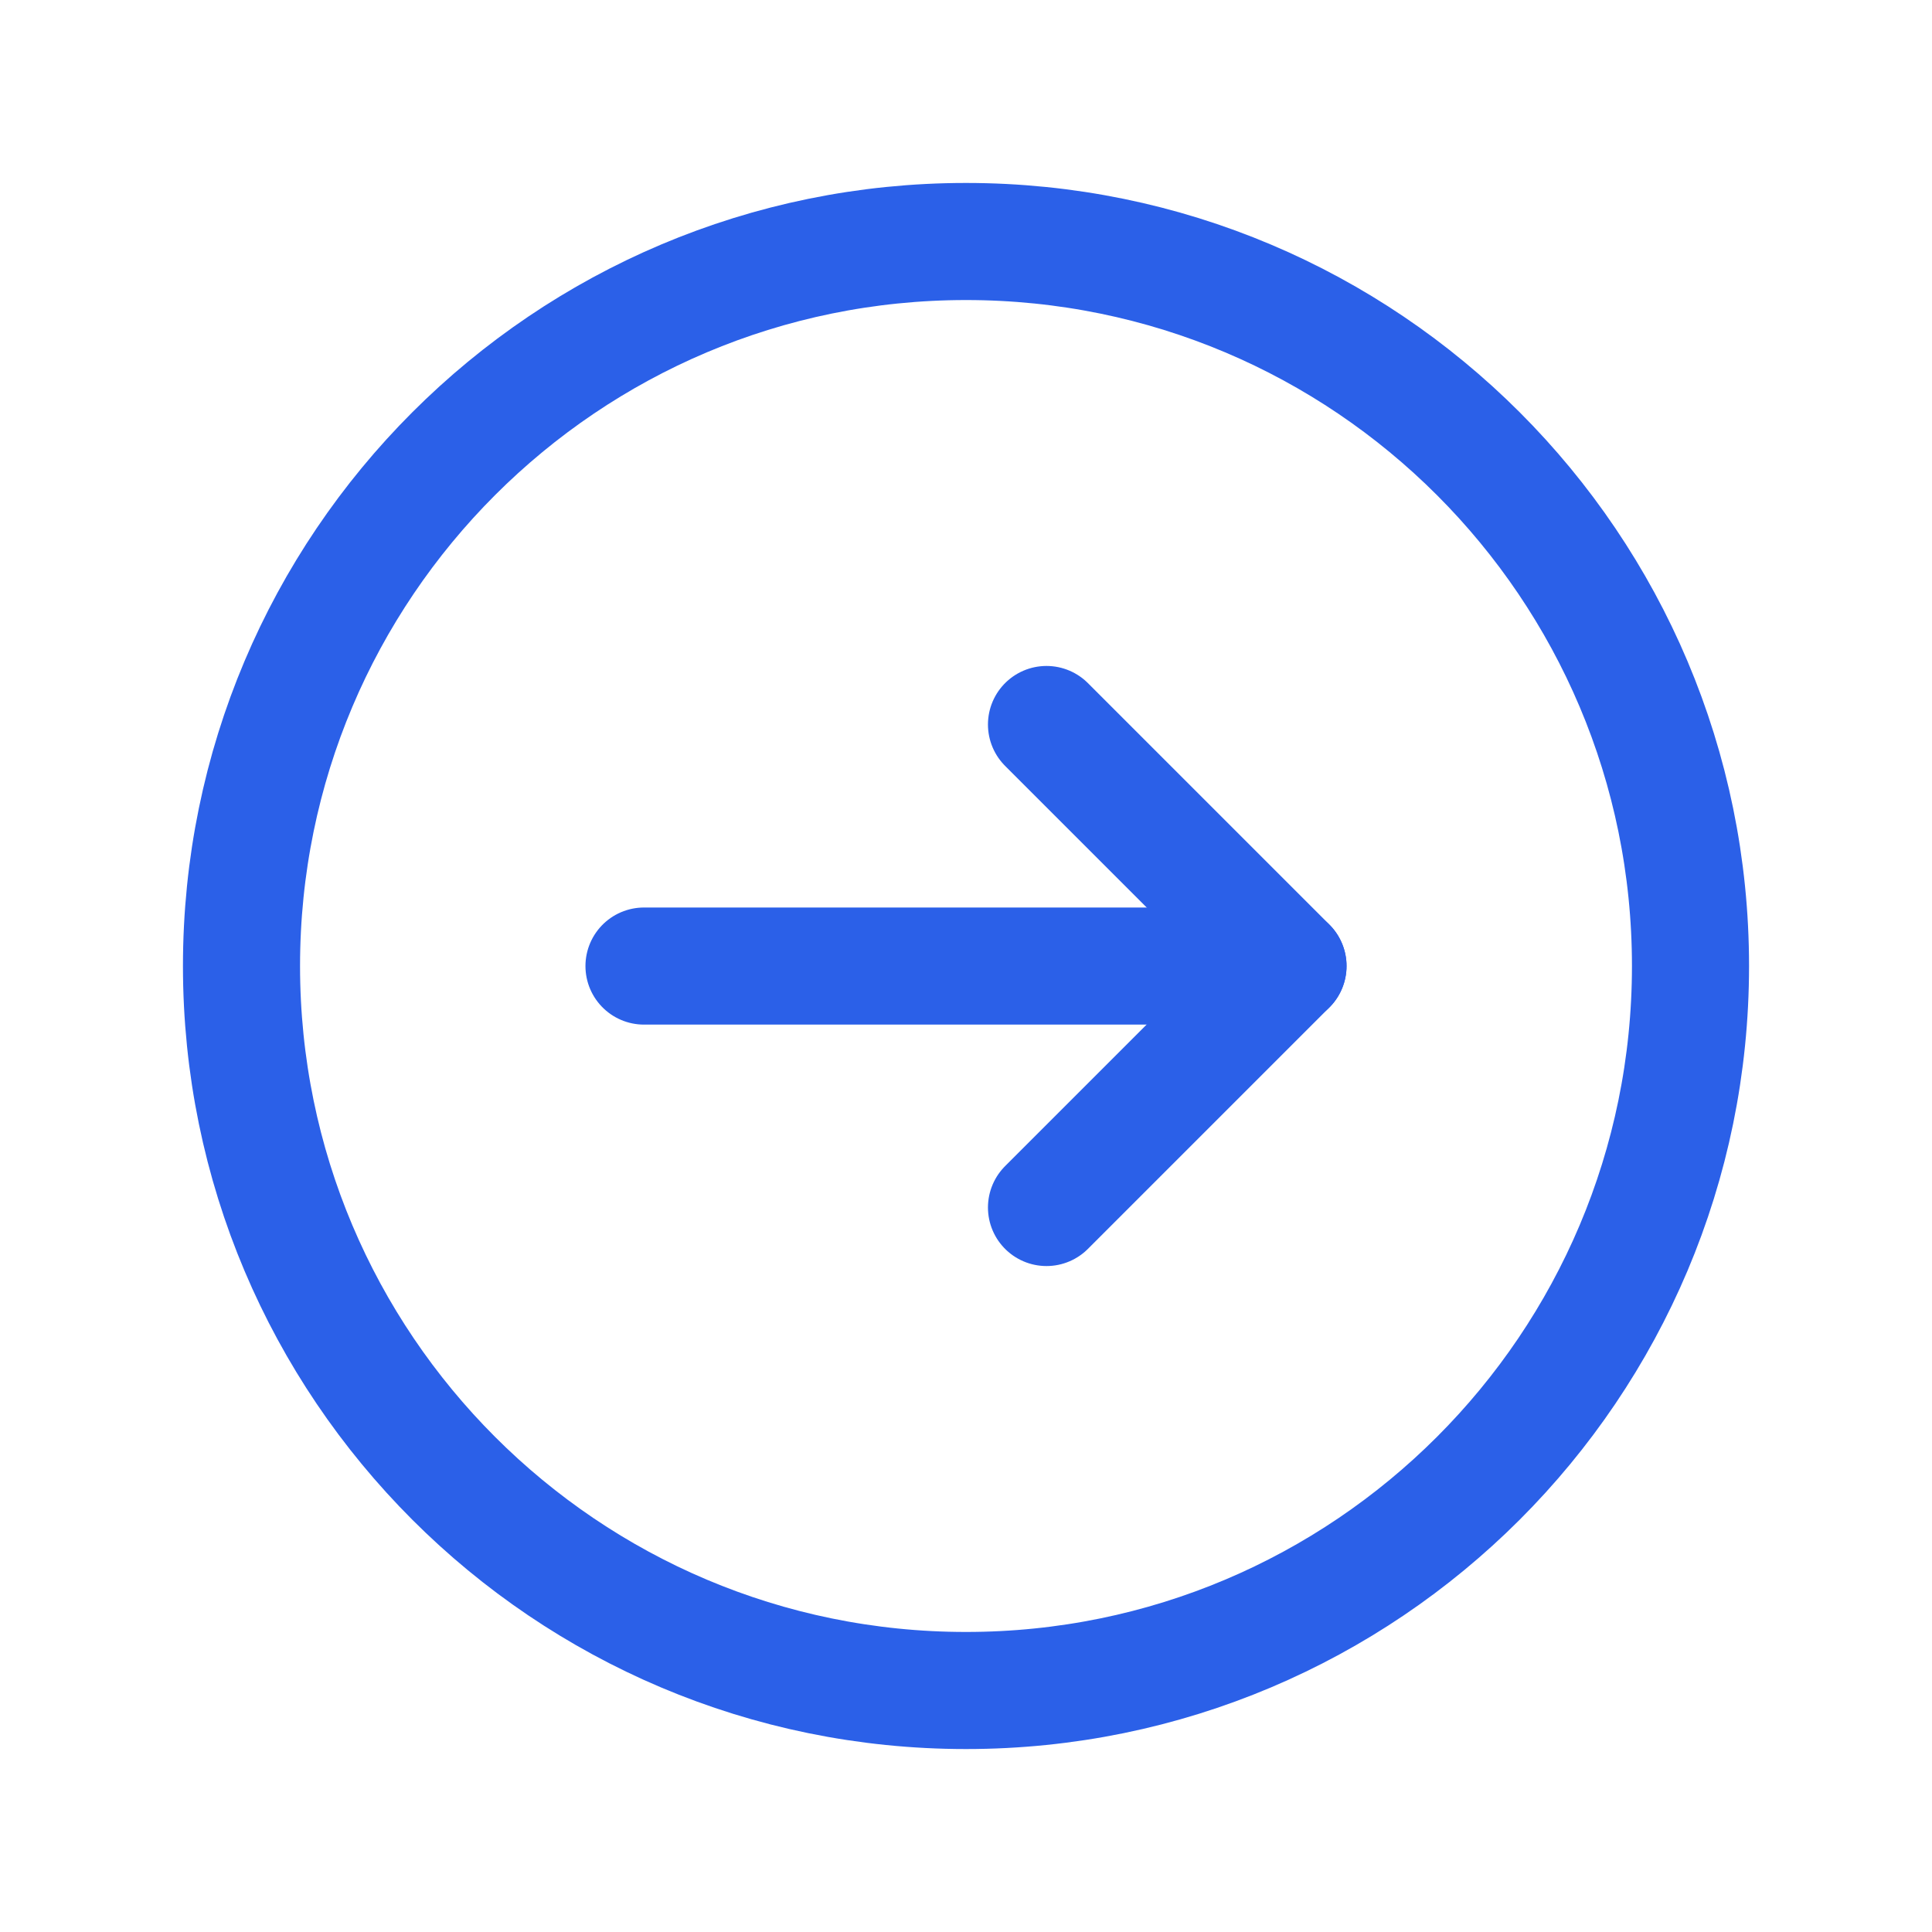 <?xml version="1.0" encoding="UTF-8"?> <svg xmlns="http://www.w3.org/2000/svg" width="33" height="33" viewBox="0 0 33 33" fill="none"><path fill-rule="evenodd" clip-rule="evenodd" d="M16.5 28.875V28.875C9.665 28.875 4.125 23.335 4.125 16.5V16.5C4.125 9.665 9.665 4.125 16.5 4.125V4.125C23.335 4.125 28.875 9.665 28.875 16.5V16.5C28.875 23.335 23.335 28.875 16.5 28.875Z" stroke="#2B60E8" stroke-width="2" stroke-linecap="round" stroke-linejoin="round"></path><path d="M22 16.501H11" stroke="#2B60E8" stroke-width="2" stroke-linecap="round" stroke-linejoin="round"></path><path d="M17.875 12.375L22 16.5L17.875 20.625" stroke="#2B60E8" stroke-width="2" stroke-linecap="round" stroke-linejoin="round"></path></svg> 